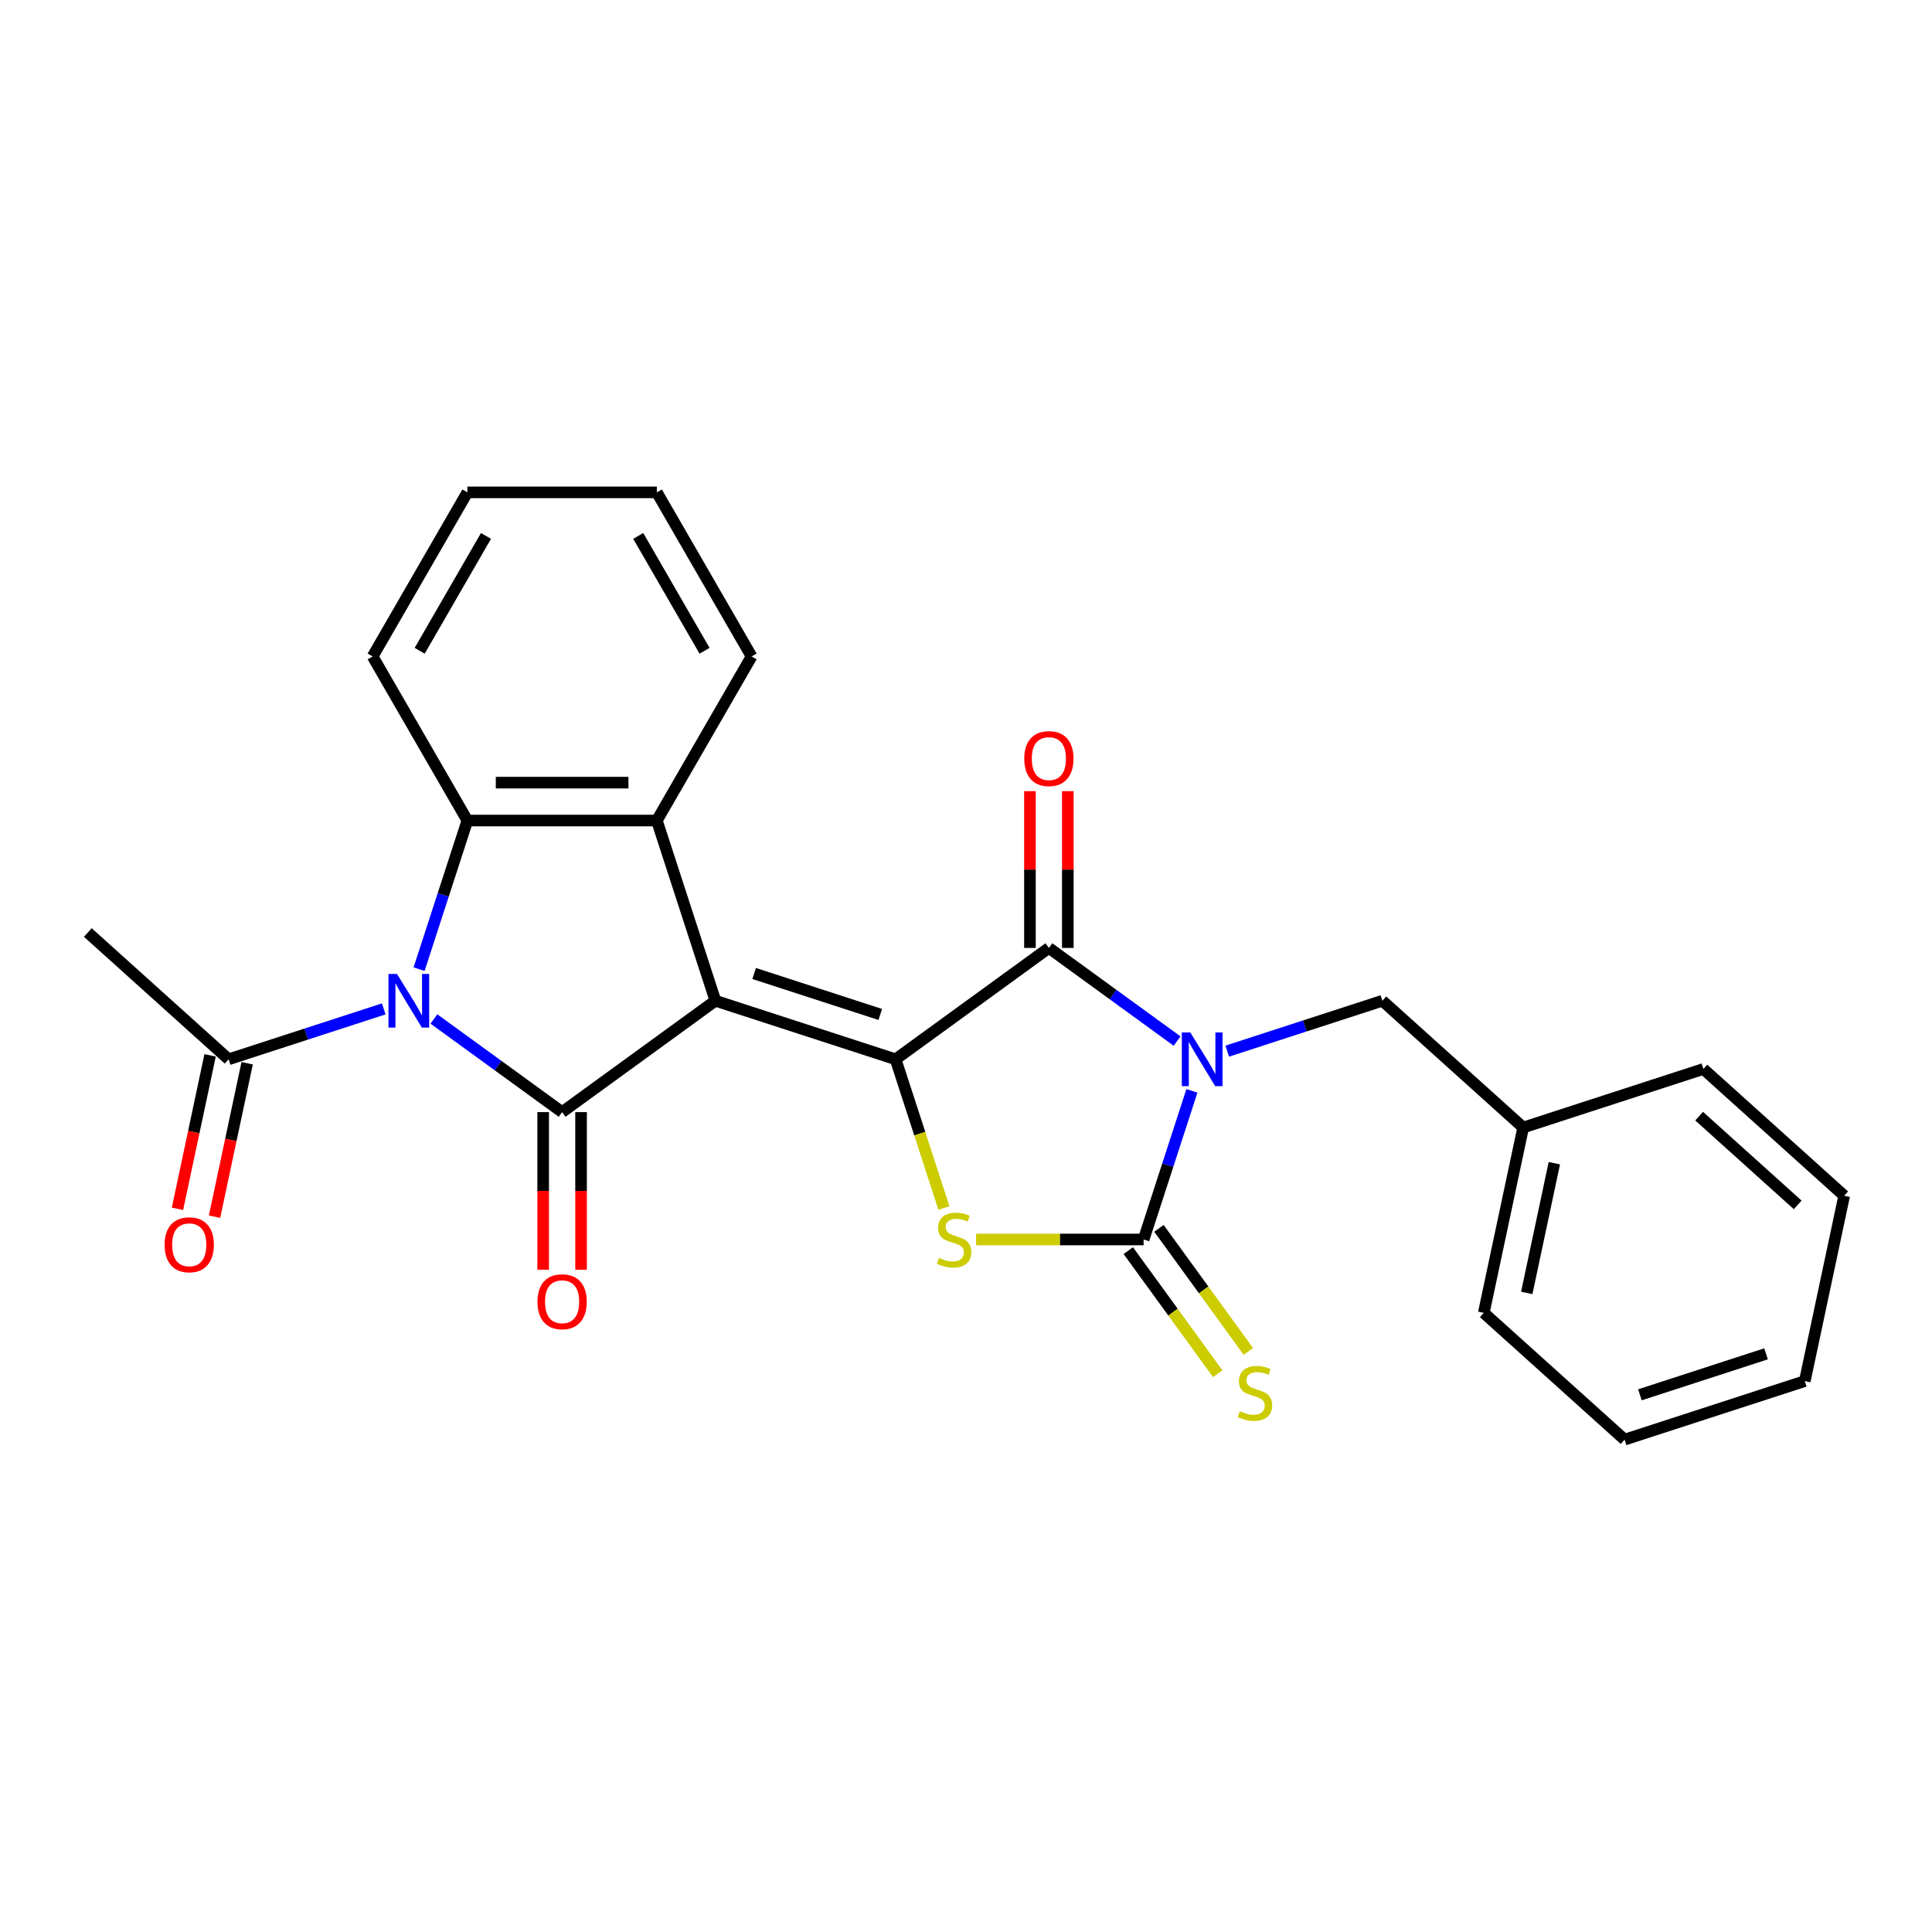 <?xml version='1.0' encoding='iso-8859-1'?>
<svg version='1.1' baseProfile='full'
              xmlns='http://www.w3.org/2000/svg'
                      xmlns:rdkit='http://www.rdkit.org/xml'
                      xmlns:xlink='http://www.w3.org/1999/xlink'
                  xml:space='preserve'
width='1000px' height='1000px' viewBox='0 0 1000 1000'>
<!-- END OF HEADER -->
<rect style='opacity:1.0;fill:#FFFFFF;stroke:none' width='1000' height='1000' x='0' y='0'> </rect>
<path class='bond-1' d='M 370.289,517.981 L 463.56,548.287' style='fill:none;fill-rule:evenodd;stroke:#000000;stroke-width:6px;stroke-linecap:butt;stroke-linejoin:miter;stroke-opacity:1' />
<path class='bond-1' d='M 390.34,503.873 L 455.63,525.087' style='fill:none;fill-rule:evenodd;stroke:#000000;stroke-width:6px;stroke-linecap:butt;stroke-linejoin:miter;stroke-opacity:1' />
<path class='bond-2' d='M 370.289,517.981 L 290.947,575.626' style='fill:none;fill-rule:evenodd;stroke:#000000;stroke-width:6px;stroke-linecap:butt;stroke-linejoin:miter;stroke-opacity:1' />
<path class='bond-7' d='M 370.289,517.981 L 339.983,424.71' style='fill:none;fill-rule:evenodd;stroke:#000000;stroke-width:6px;stroke-linecap:butt;stroke-linejoin:miter;stroke-opacity:1' />
<path class='bond-0' d='M 609.257,538.853 L 576.079,514.748' style='fill:none;fill-rule:evenodd;stroke:#0000FF;stroke-width:6px;stroke-linecap:butt;stroke-linejoin:miter;stroke-opacity:1' />
<path class='bond-0' d='M 576.079,514.748 L 542.901,490.642' style='fill:none;fill-rule:evenodd;stroke:#000000;stroke-width:6px;stroke-linecap:butt;stroke-linejoin:miter;stroke-opacity:1' />
<path class='bond-10' d='M 635.226,544.068 L 675.369,531.025' style='fill:none;fill-rule:evenodd;stroke:#0000FF;stroke-width:6px;stroke-linecap:butt;stroke-linejoin:miter;stroke-opacity:1' />
<path class='bond-10' d='M 675.369,531.025 L 715.513,517.981' style='fill:none;fill-rule:evenodd;stroke:#000000;stroke-width:6px;stroke-linecap:butt;stroke-linejoin:miter;stroke-opacity:1' />
<path class='bond-27' d='M 616.933,564.625 L 604.434,603.092' style='fill:none;fill-rule:evenodd;stroke:#0000FF;stroke-width:6px;stroke-linecap:butt;stroke-linejoin:miter;stroke-opacity:1' />
<path class='bond-27' d='M 604.434,603.092 L 591.936,641.558' style='fill:none;fill-rule:evenodd;stroke:#000000;stroke-width:6px;stroke-linecap:butt;stroke-linejoin:miter;stroke-opacity:1' />
<path class='bond-5' d='M 463.56,548.287 L 542.901,490.642' style='fill:none;fill-rule:evenodd;stroke:#000000;stroke-width:6px;stroke-linecap:butt;stroke-linejoin:miter;stroke-opacity:1' />
<path class='bond-6' d='M 463.56,548.287 L 476.064,586.773' style='fill:none;fill-rule:evenodd;stroke:#000000;stroke-width:6px;stroke-linecap:butt;stroke-linejoin:miter;stroke-opacity:1' />
<path class='bond-6' d='M 476.064,586.773 L 488.569,625.258' style='fill:none;fill-rule:evenodd;stroke:#CCCC00;stroke-width:6px;stroke-linecap:butt;stroke-linejoin:miter;stroke-opacity:1' />
<path class='bond-3' d='M 290.947,575.626 L 257.769,551.52' style='fill:none;fill-rule:evenodd;stroke:#000000;stroke-width:6px;stroke-linecap:butt;stroke-linejoin:miter;stroke-opacity:1' />
<path class='bond-3' d='M 257.769,551.52 L 224.591,527.415' style='fill:none;fill-rule:evenodd;stroke:#0000FF;stroke-width:6px;stroke-linecap:butt;stroke-linejoin:miter;stroke-opacity:1' />
<path class='bond-12' d='M 281.14,575.626 L 281.14,616.414' style='fill:none;fill-rule:evenodd;stroke:#000000;stroke-width:6px;stroke-linecap:butt;stroke-linejoin:miter;stroke-opacity:1' />
<path class='bond-12' d='M 281.14,616.414 L 281.14,657.201' style='fill:none;fill-rule:evenodd;stroke:#FF0000;stroke-width:6px;stroke-linecap:butt;stroke-linejoin:miter;stroke-opacity:1' />
<path class='bond-12' d='M 300.755,575.626 L 300.755,616.414' style='fill:none;fill-rule:evenodd;stroke:#000000;stroke-width:6px;stroke-linecap:butt;stroke-linejoin:miter;stroke-opacity:1' />
<path class='bond-12' d='M 300.755,616.414 L 300.755,657.201' style='fill:none;fill-rule:evenodd;stroke:#FF0000;stroke-width:6px;stroke-linecap:butt;stroke-linejoin:miter;stroke-opacity:1' />
<path class='bond-9' d='M 198.622,522.2 L 158.479,535.243' style='fill:none;fill-rule:evenodd;stroke:#0000FF;stroke-width:6px;stroke-linecap:butt;stroke-linejoin:miter;stroke-opacity:1' />
<path class='bond-9' d='M 158.479,535.243 L 118.335,548.287' style='fill:none;fill-rule:evenodd;stroke:#000000;stroke-width:6px;stroke-linecap:butt;stroke-linejoin:miter;stroke-opacity:1' />
<path class='bond-26' d='M 216.915,501.643 L 229.414,463.176' style='fill:none;fill-rule:evenodd;stroke:#0000FF;stroke-width:6px;stroke-linecap:butt;stroke-linejoin:miter;stroke-opacity:1' />
<path class='bond-26' d='M 229.414,463.176 L 241.912,424.71' style='fill:none;fill-rule:evenodd;stroke:#000000;stroke-width:6px;stroke-linecap:butt;stroke-linejoin:miter;stroke-opacity:1' />
<path class='bond-4' d='M 591.936,641.558 L 548.579,641.558' style='fill:none;fill-rule:evenodd;stroke:#000000;stroke-width:6px;stroke-linecap:butt;stroke-linejoin:miter;stroke-opacity:1' />
<path class='bond-4' d='M 548.579,641.558 L 505.222,641.558' style='fill:none;fill-rule:evenodd;stroke:#CCCC00;stroke-width:6px;stroke-linecap:butt;stroke-linejoin:miter;stroke-opacity:1' />
<path class='bond-11' d='M 584.002,647.322 L 607.146,679.177' style='fill:none;fill-rule:evenodd;stroke:#000000;stroke-width:6px;stroke-linecap:butt;stroke-linejoin:miter;stroke-opacity:1' />
<path class='bond-11' d='M 607.146,679.177 L 630.29,711.032' style='fill:none;fill-rule:evenodd;stroke:#CCCC00;stroke-width:6px;stroke-linecap:butt;stroke-linejoin:miter;stroke-opacity:1' />
<path class='bond-11' d='M 599.87,635.793 L 623.014,667.648' style='fill:none;fill-rule:evenodd;stroke:#000000;stroke-width:6px;stroke-linecap:butt;stroke-linejoin:miter;stroke-opacity:1' />
<path class='bond-11' d='M 623.014,667.648 L 646.158,699.503' style='fill:none;fill-rule:evenodd;stroke:#CCCC00;stroke-width:6px;stroke-linecap:butt;stroke-linejoin:miter;stroke-opacity:1' />
<path class='bond-13' d='M 552.708,490.642 L 552.708,450.07' style='fill:none;fill-rule:evenodd;stroke:#000000;stroke-width:6px;stroke-linecap:butt;stroke-linejoin:miter;stroke-opacity:1' />
<path class='bond-13' d='M 552.708,450.07 L 552.708,409.498' style='fill:none;fill-rule:evenodd;stroke:#FF0000;stroke-width:6px;stroke-linecap:butt;stroke-linejoin:miter;stroke-opacity:1' />
<path class='bond-13' d='M 533.094,490.642 L 533.094,450.07' style='fill:none;fill-rule:evenodd;stroke:#000000;stroke-width:6px;stroke-linecap:butt;stroke-linejoin:miter;stroke-opacity:1' />
<path class='bond-13' d='M 533.094,450.07 L 533.094,409.498' style='fill:none;fill-rule:evenodd;stroke:#FF0000;stroke-width:6px;stroke-linecap:butt;stroke-linejoin:miter;stroke-opacity:1' />
<path class='bond-8' d='M 339.983,424.71 L 241.912,424.71' style='fill:none;fill-rule:evenodd;stroke:#000000;stroke-width:6px;stroke-linecap:butt;stroke-linejoin:miter;stroke-opacity:1' />
<path class='bond-8' d='M 325.272,405.096 L 256.623,405.096' style='fill:none;fill-rule:evenodd;stroke:#000000;stroke-width:6px;stroke-linecap:butt;stroke-linejoin:miter;stroke-opacity:1' />
<path class='bond-15' d='M 339.983,424.71 L 389.018,339.778' style='fill:none;fill-rule:evenodd;stroke:#000000;stroke-width:6px;stroke-linecap:butt;stroke-linejoin:miter;stroke-opacity:1' />
<path class='bond-16' d='M 241.912,424.71 L 192.877,339.778' style='fill:none;fill-rule:evenodd;stroke:#000000;stroke-width:6px;stroke-linecap:butt;stroke-linejoin:miter;stroke-opacity:1' />
<path class='bond-14' d='M 108.743,546.248 L 100.301,585.964' style='fill:none;fill-rule:evenodd;stroke:#000000;stroke-width:6px;stroke-linecap:butt;stroke-linejoin:miter;stroke-opacity:1' />
<path class='bond-14' d='M 100.301,585.964 L 91.859,625.68' style='fill:none;fill-rule:evenodd;stroke:#FF0000;stroke-width:6px;stroke-linecap:butt;stroke-linejoin:miter;stroke-opacity:1' />
<path class='bond-14' d='M 127.928,550.326 L 119.486,590.042' style='fill:none;fill-rule:evenodd;stroke:#000000;stroke-width:6px;stroke-linecap:butt;stroke-linejoin:miter;stroke-opacity:1' />
<path class='bond-14' d='M 119.486,590.042 L 111.044,629.758' style='fill:none;fill-rule:evenodd;stroke:#FF0000;stroke-width:6px;stroke-linecap:butt;stroke-linejoin:miter;stroke-opacity:1' />
<path class='bond-18' d='M 118.335,548.287 L 45.455,482.665' style='fill:none;fill-rule:evenodd;stroke:#000000;stroke-width:6px;stroke-linecap:butt;stroke-linejoin:miter;stroke-opacity:1' />
<path class='bond-17' d='M 715.513,517.981 L 788.394,583.603' style='fill:none;fill-rule:evenodd;stroke:#000000;stroke-width:6px;stroke-linecap:butt;stroke-linejoin:miter;stroke-opacity:1' />
<path class='bond-21' d='M 389.018,339.778 L 339.983,254.846' style='fill:none;fill-rule:evenodd;stroke:#000000;stroke-width:6px;stroke-linecap:butt;stroke-linejoin:miter;stroke-opacity:1' />
<path class='bond-21' d='M 364.677,336.846 L 330.352,277.393' style='fill:none;fill-rule:evenodd;stroke:#000000;stroke-width:6px;stroke-linecap:butt;stroke-linejoin:miter;stroke-opacity:1' />
<path class='bond-28' d='M 192.877,339.778 L 241.912,254.846' style='fill:none;fill-rule:evenodd;stroke:#000000;stroke-width:6px;stroke-linecap:butt;stroke-linejoin:miter;stroke-opacity:1' />
<path class='bond-28' d='M 217.218,336.846 L 251.543,277.393' style='fill:none;fill-rule:evenodd;stroke:#000000;stroke-width:6px;stroke-linecap:butt;stroke-linejoin:miter;stroke-opacity:1' />
<path class='bond-19' d='M 788.394,583.603 L 768.003,679.531' style='fill:none;fill-rule:evenodd;stroke:#000000;stroke-width:6px;stroke-linecap:butt;stroke-linejoin:miter;stroke-opacity:1' />
<path class='bond-19' d='M 804.521,602.071 L 790.248,669.22' style='fill:none;fill-rule:evenodd;stroke:#000000;stroke-width:6px;stroke-linecap:butt;stroke-linejoin:miter;stroke-opacity:1' />
<path class='bond-20' d='M 788.394,583.603 L 881.665,553.298' style='fill:none;fill-rule:evenodd;stroke:#000000;stroke-width:6px;stroke-linecap:butt;stroke-linejoin:miter;stroke-opacity:1' />
<path class='bond-24' d='M 768.003,679.531 L 840.884,745.154' style='fill:none;fill-rule:evenodd;stroke:#000000;stroke-width:6px;stroke-linecap:butt;stroke-linejoin:miter;stroke-opacity:1' />
<path class='bond-23' d='M 881.665,553.298 L 954.545,618.92' style='fill:none;fill-rule:evenodd;stroke:#000000;stroke-width:6px;stroke-linecap:butt;stroke-linejoin:miter;stroke-opacity:1' />
<path class='bond-23' d='M 879.472,577.717 L 930.489,623.653' style='fill:none;fill-rule:evenodd;stroke:#000000;stroke-width:6px;stroke-linecap:butt;stroke-linejoin:miter;stroke-opacity:1' />
<path class='bond-22' d='M 339.983,254.846 L 241.912,254.846' style='fill:none;fill-rule:evenodd;stroke:#000000;stroke-width:6px;stroke-linecap:butt;stroke-linejoin:miter;stroke-opacity:1' />
<path class='bond-25' d='M 954.545,618.92 L 934.155,714.848' style='fill:none;fill-rule:evenodd;stroke:#000000;stroke-width:6px;stroke-linecap:butt;stroke-linejoin:miter;stroke-opacity:1' />
<path class='bond-29' d='M 840.884,745.154 L 934.155,714.848' style='fill:none;fill-rule:evenodd;stroke:#000000;stroke-width:6px;stroke-linecap:butt;stroke-linejoin:miter;stroke-opacity:1' />
<path class='bond-29' d='M 848.814,721.954 L 914.104,700.74' style='fill:none;fill-rule:evenodd;stroke:#000000;stroke-width:6px;stroke-linecap:butt;stroke-linejoin:miter;stroke-opacity:1' />
<path  class='atom-1' d='M 616.102 534.4
L 625.203 549.111
Q 626.106 550.562, 627.557 553.19
Q 629.009 555.819, 629.087 555.976
L 629.087 534.4
L 632.774 534.4
L 632.774 562.174
L 628.969 562.174
L 619.201 546.09
Q 618.064 544.207, 616.848 542.05
Q 615.671 539.892, 615.318 539.225
L 615.318 562.174
L 611.709 562.174
L 611.709 534.4
L 616.102 534.4
' fill='#0000FF'/>
<path  class='atom-4' d='M 205.467 504.094
L 214.568 518.805
Q 215.47 520.256, 216.922 522.885
Q 218.373 525.513, 218.452 525.67
L 218.452 504.094
L 222.139 504.094
L 222.139 531.868
L 218.334 531.868
L 208.566 515.784
Q 207.429 513.901, 206.213 511.744
Q 205.036 509.586, 204.683 508.919
L 204.683 531.868
L 201.074 531.868
L 201.074 504.094
L 205.467 504.094
' fill='#0000FF'/>
<path  class='atom-7' d='M 486.019 651.09
Q 486.333 651.208, 487.628 651.757
Q 488.922 652.306, 490.335 652.659
Q 491.786 652.973, 493.198 652.973
Q 495.827 652.973, 497.356 651.718
Q 498.886 650.423, 498.886 648.187
Q 498.886 646.658, 498.102 645.716
Q 497.356 644.775, 496.18 644.265
Q 495.003 643.755, 493.041 643.166
Q 490.57 642.421, 489.079 641.715
Q 487.628 641.009, 486.569 639.518
Q 485.549 638.027, 485.549 635.517
Q 485.549 632.025, 487.902 629.868
Q 490.295 627.71, 495.003 627.71
Q 498.219 627.71, 501.868 629.24
L 500.965 632.261
Q 497.631 630.888, 495.12 630.888
Q 492.414 630.888, 490.923 632.025
Q 489.432 633.124, 489.472 635.046
Q 489.472 636.537, 490.217 637.439
Q 491.001 638.341, 492.1 638.851
Q 493.237 639.361, 495.12 639.949
Q 497.631 640.734, 499.122 641.519
Q 500.612 642.303, 501.672 643.912
Q 502.77 645.481, 502.77 648.187
Q 502.77 652.032, 500.181 654.111
Q 497.631 656.151, 493.355 656.151
Q 490.884 656.151, 489.001 655.602
Q 487.157 655.092, 484.96 654.189
L 486.019 651.09
' fill='#CCCC00'/>
<path  class='atom-12' d='M 641.735 730.431
Q 642.049 730.549, 643.343 731.098
Q 644.638 731.647, 646.05 732
Q 647.502 732.314, 648.914 732.314
Q 651.542 732.314, 653.072 731.059
Q 654.602 729.764, 654.602 727.528
Q 654.602 725.999, 653.817 725.057
Q 653.072 724.116, 651.895 723.606
Q 650.718 723.096, 648.757 722.507
Q 646.286 721.762, 644.795 721.056
Q 643.343 720.35, 642.284 718.859
Q 641.264 717.368, 641.264 714.858
Q 641.264 711.366, 643.618 709.209
Q 646.011 707.051, 650.718 707.051
Q 653.935 707.051, 657.583 708.581
L 656.681 711.602
Q 653.347 710.229, 650.836 710.229
Q 648.129 710.229, 646.639 711.366
Q 645.148 712.465, 645.187 714.387
Q 645.187 715.878, 645.932 716.78
Q 646.717 717.682, 647.815 718.192
Q 648.953 718.702, 650.836 719.291
Q 653.347 720.075, 654.837 720.86
Q 656.328 721.644, 657.387 723.253
Q 658.486 724.822, 658.486 727.528
Q 658.486 731.373, 655.896 733.452
Q 653.347 735.492, 649.071 735.492
Q 646.599 735.492, 644.716 734.943
Q 642.873 734.433, 640.676 733.53
L 641.735 730.431
' fill='#CCCC00'/>
<path  class='atom-13' d='M 278.198 673.775
Q 278.198 667.106, 281.493 663.38
Q 284.789 659.653, 290.947 659.653
Q 297.106 659.653, 300.402 663.38
Q 303.697 667.106, 303.697 673.775
Q 303.697 680.523, 300.362 684.367
Q 297.028 688.172, 290.947 688.172
Q 284.828 688.172, 281.493 684.367
Q 278.198 680.562, 278.198 673.775
M 290.947 685.034
Q 295.184 685.034, 297.459 682.209
Q 299.774 679.346, 299.774 673.775
Q 299.774 668.323, 297.459 665.577
Q 295.184 662.791, 290.947 662.791
Q 286.711 662.791, 284.396 665.537
Q 282.121 668.283, 282.121 673.775
Q 282.121 679.385, 284.396 682.209
Q 286.711 685.034, 290.947 685.034
' fill='#FF0000'/>
<path  class='atom-14' d='M 530.151 392.65
Q 530.151 385.981, 533.447 382.254
Q 536.742 378.527, 542.901 378.527
Q 549.059 378.527, 552.355 382.254
Q 555.65 385.981, 555.65 392.65
Q 555.65 399.397, 552.315 403.241
Q 548.981 407.047, 542.901 407.047
Q 536.781 407.047, 533.447 403.241
Q 530.151 399.436, 530.151 392.65
M 542.901 403.908
Q 547.137 403.908, 549.413 401.084
Q 551.727 398.22, 551.727 392.65
Q 551.727 387.197, 549.413 384.451
Q 547.137 381.666, 542.901 381.666
Q 538.664 381.666, 536.349 384.412
Q 534.074 387.158, 534.074 392.65
Q 534.074 398.259, 536.349 401.084
Q 538.664 403.908, 542.901 403.908
' fill='#FF0000'/>
<path  class='atom-15' d='M 85.196 644.293
Q 85.196 637.624, 88.491 633.898
Q 91.787 630.171, 97.945 630.171
Q 104.104 630.171, 107.399 633.898
Q 110.695 637.624, 110.695 644.293
Q 110.695 651.04, 107.36 654.885
Q 104.026 658.69, 97.945 658.69
Q 91.826 658.69, 88.491 654.885
Q 85.196 651.08, 85.196 644.293
M 97.945 655.552
Q 102.182 655.552, 104.457 652.727
Q 106.772 649.864, 106.772 644.293
Q 106.772 638.84, 104.457 636.094
Q 102.182 633.309, 97.945 633.309
Q 93.709 633.309, 91.394 636.055
Q 89.119 638.801, 89.119 644.293
Q 89.119 649.903, 91.394 652.727
Q 93.709 655.552, 97.945 655.552
' fill='#FF0000'/>
</svg>
